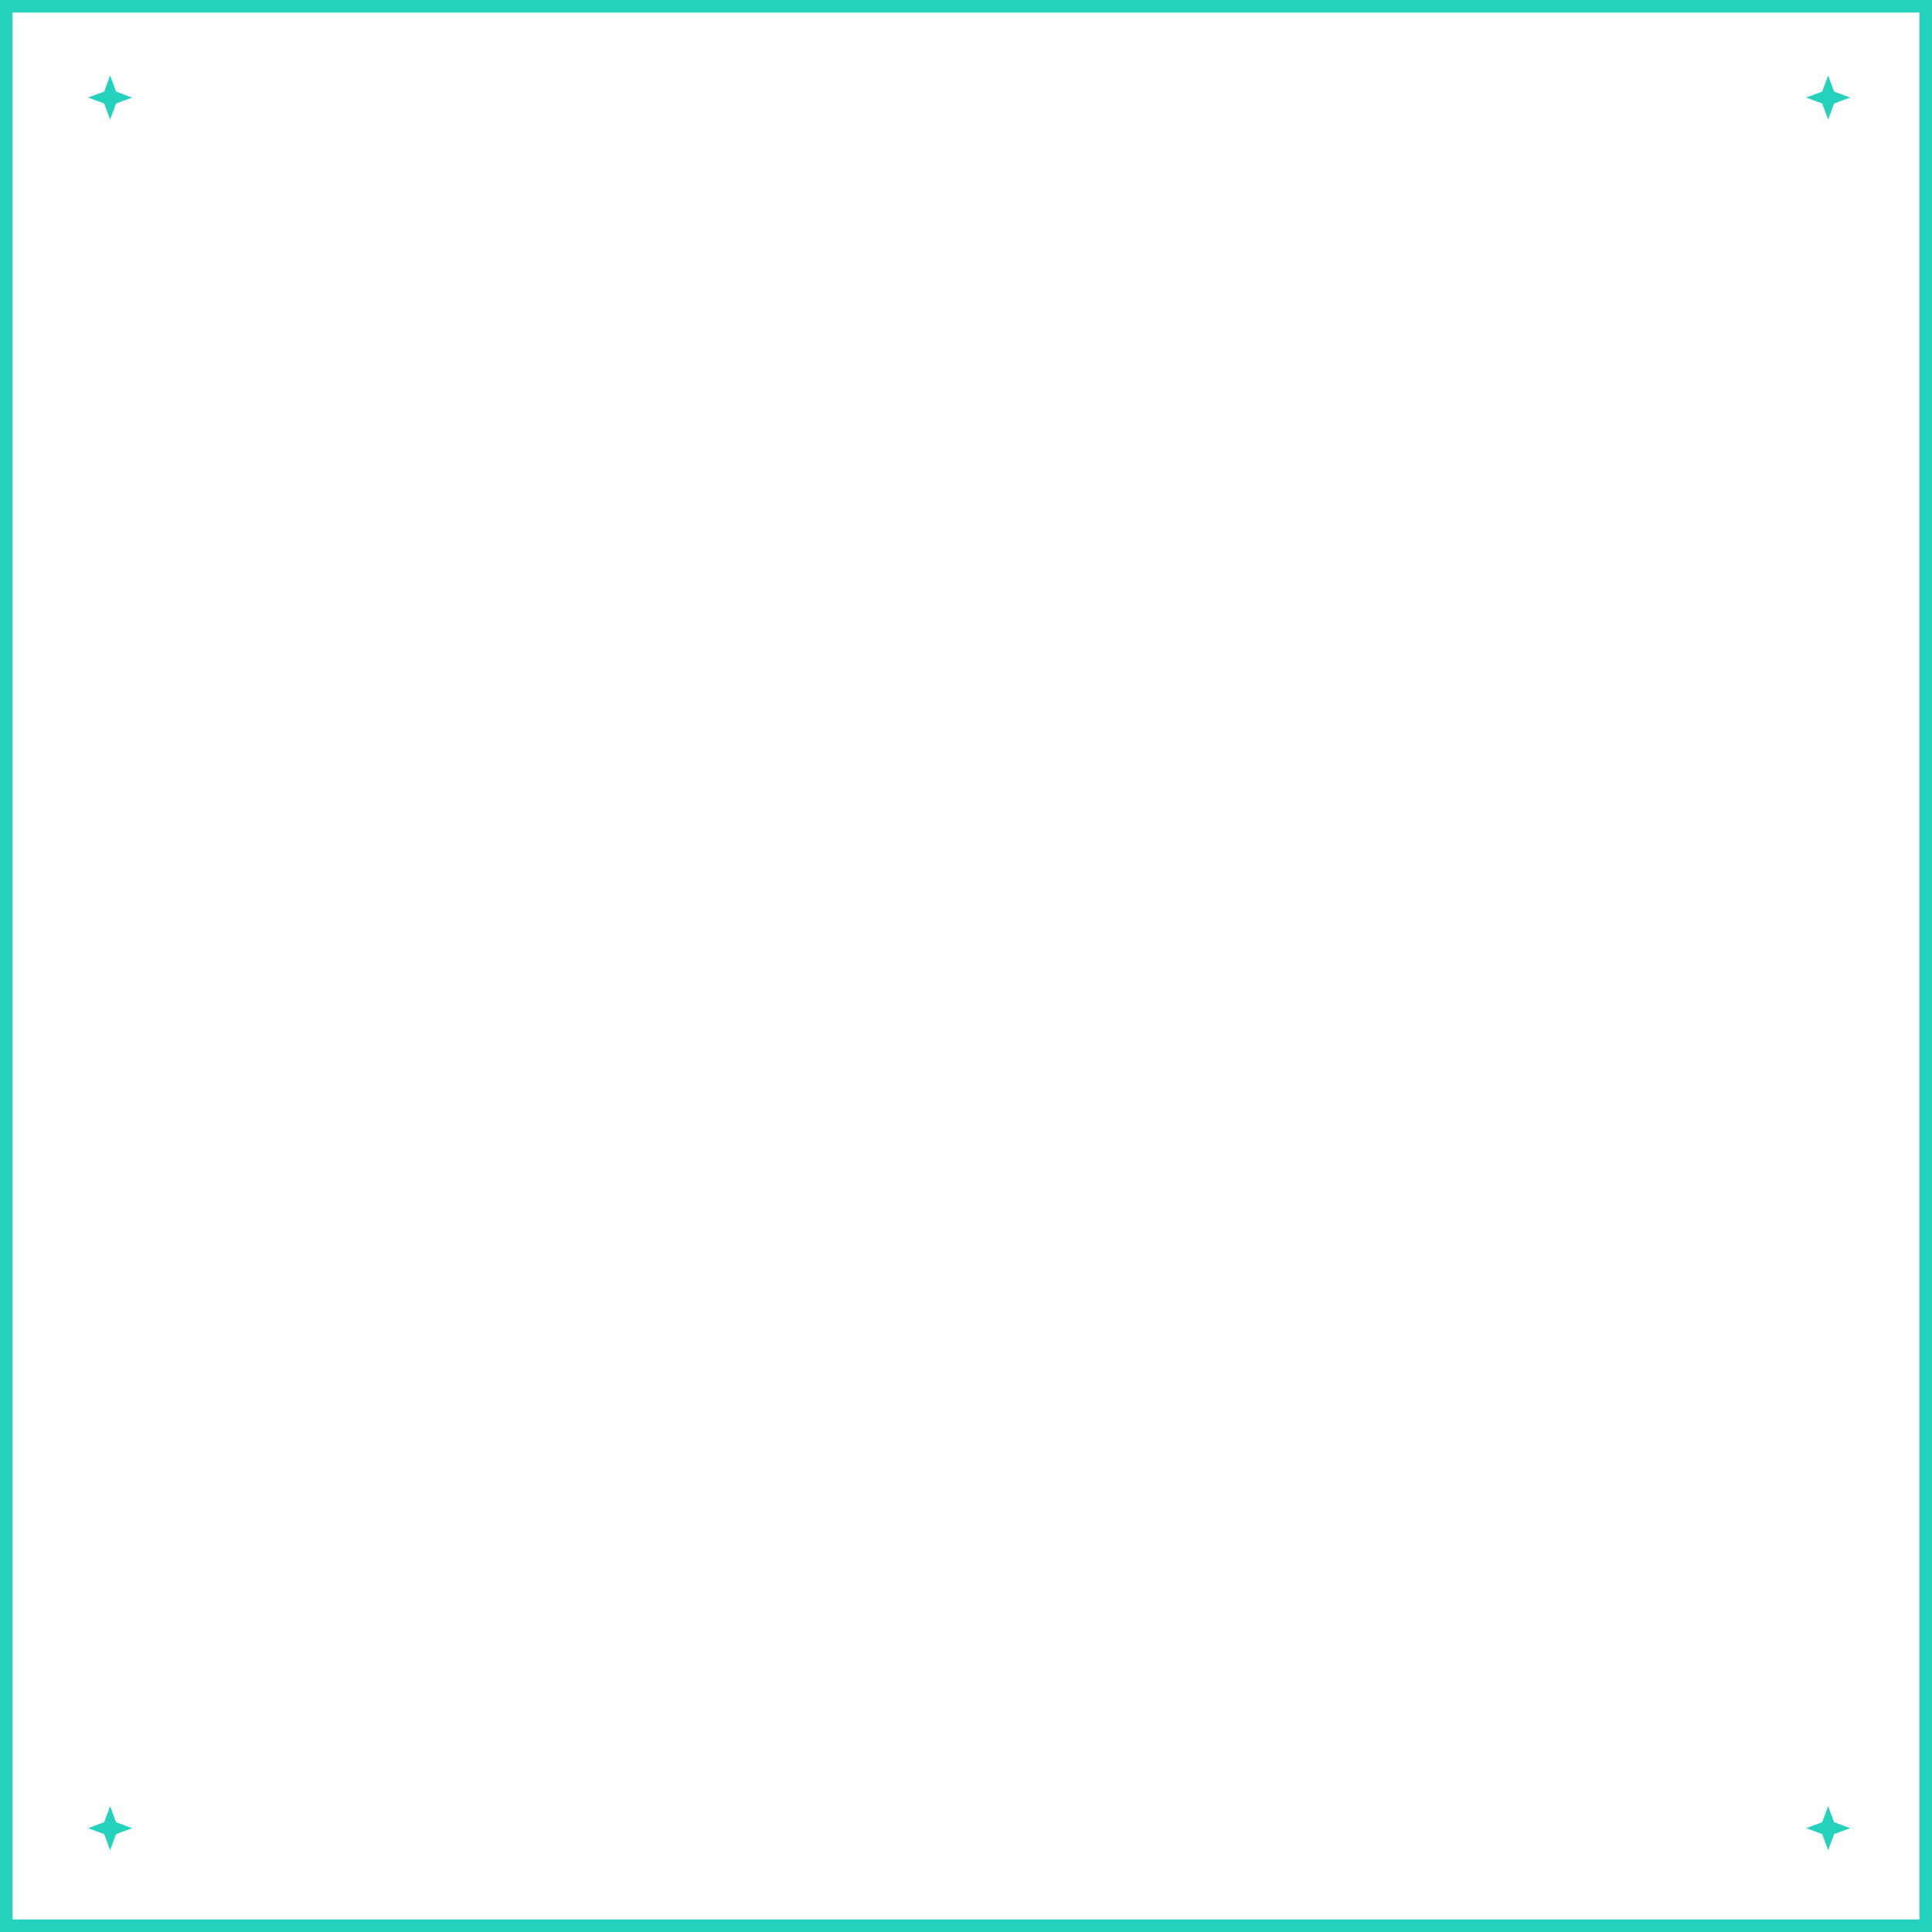 <?xml version="1.0" encoding="UTF-8"?> <svg xmlns="http://www.w3.org/2000/svg" width="307" height="307" viewBox="0 0 307 307" fill="none"><rect x="306" y="1" width="305" height="305" transform="rotate(90 306 1)" stroke="#23D1BD" stroke-width="2"></rect><path d="M294 15.5L291.445 16.445L290.5 19L289.555 16.445L287 15.5L289.555 14.555L290.5 12L291.445 14.555L294 15.5Z" fill="#23D1BD"></path><path d="M294 290.5L291.445 291.445L290.5 294L289.555 291.445L287 290.5L289.555 289.555L290.5 287L291.445 289.555L294 290.5Z" fill="#23D1BD"></path><path d="M21 15.5L18.445 16.445L17.5 19L16.555 16.445L14 15.5L16.555 14.555L17.5 12L18.445 14.555L21 15.5Z" fill="#23D1BD"></path><path d="M21 290.5L18.445 291.445L17.5 294L16.555 291.445L14 290.5L16.555 289.555L17.5 287L18.445 289.555L21 290.5Z" fill="#23D1BD"></path></svg> 